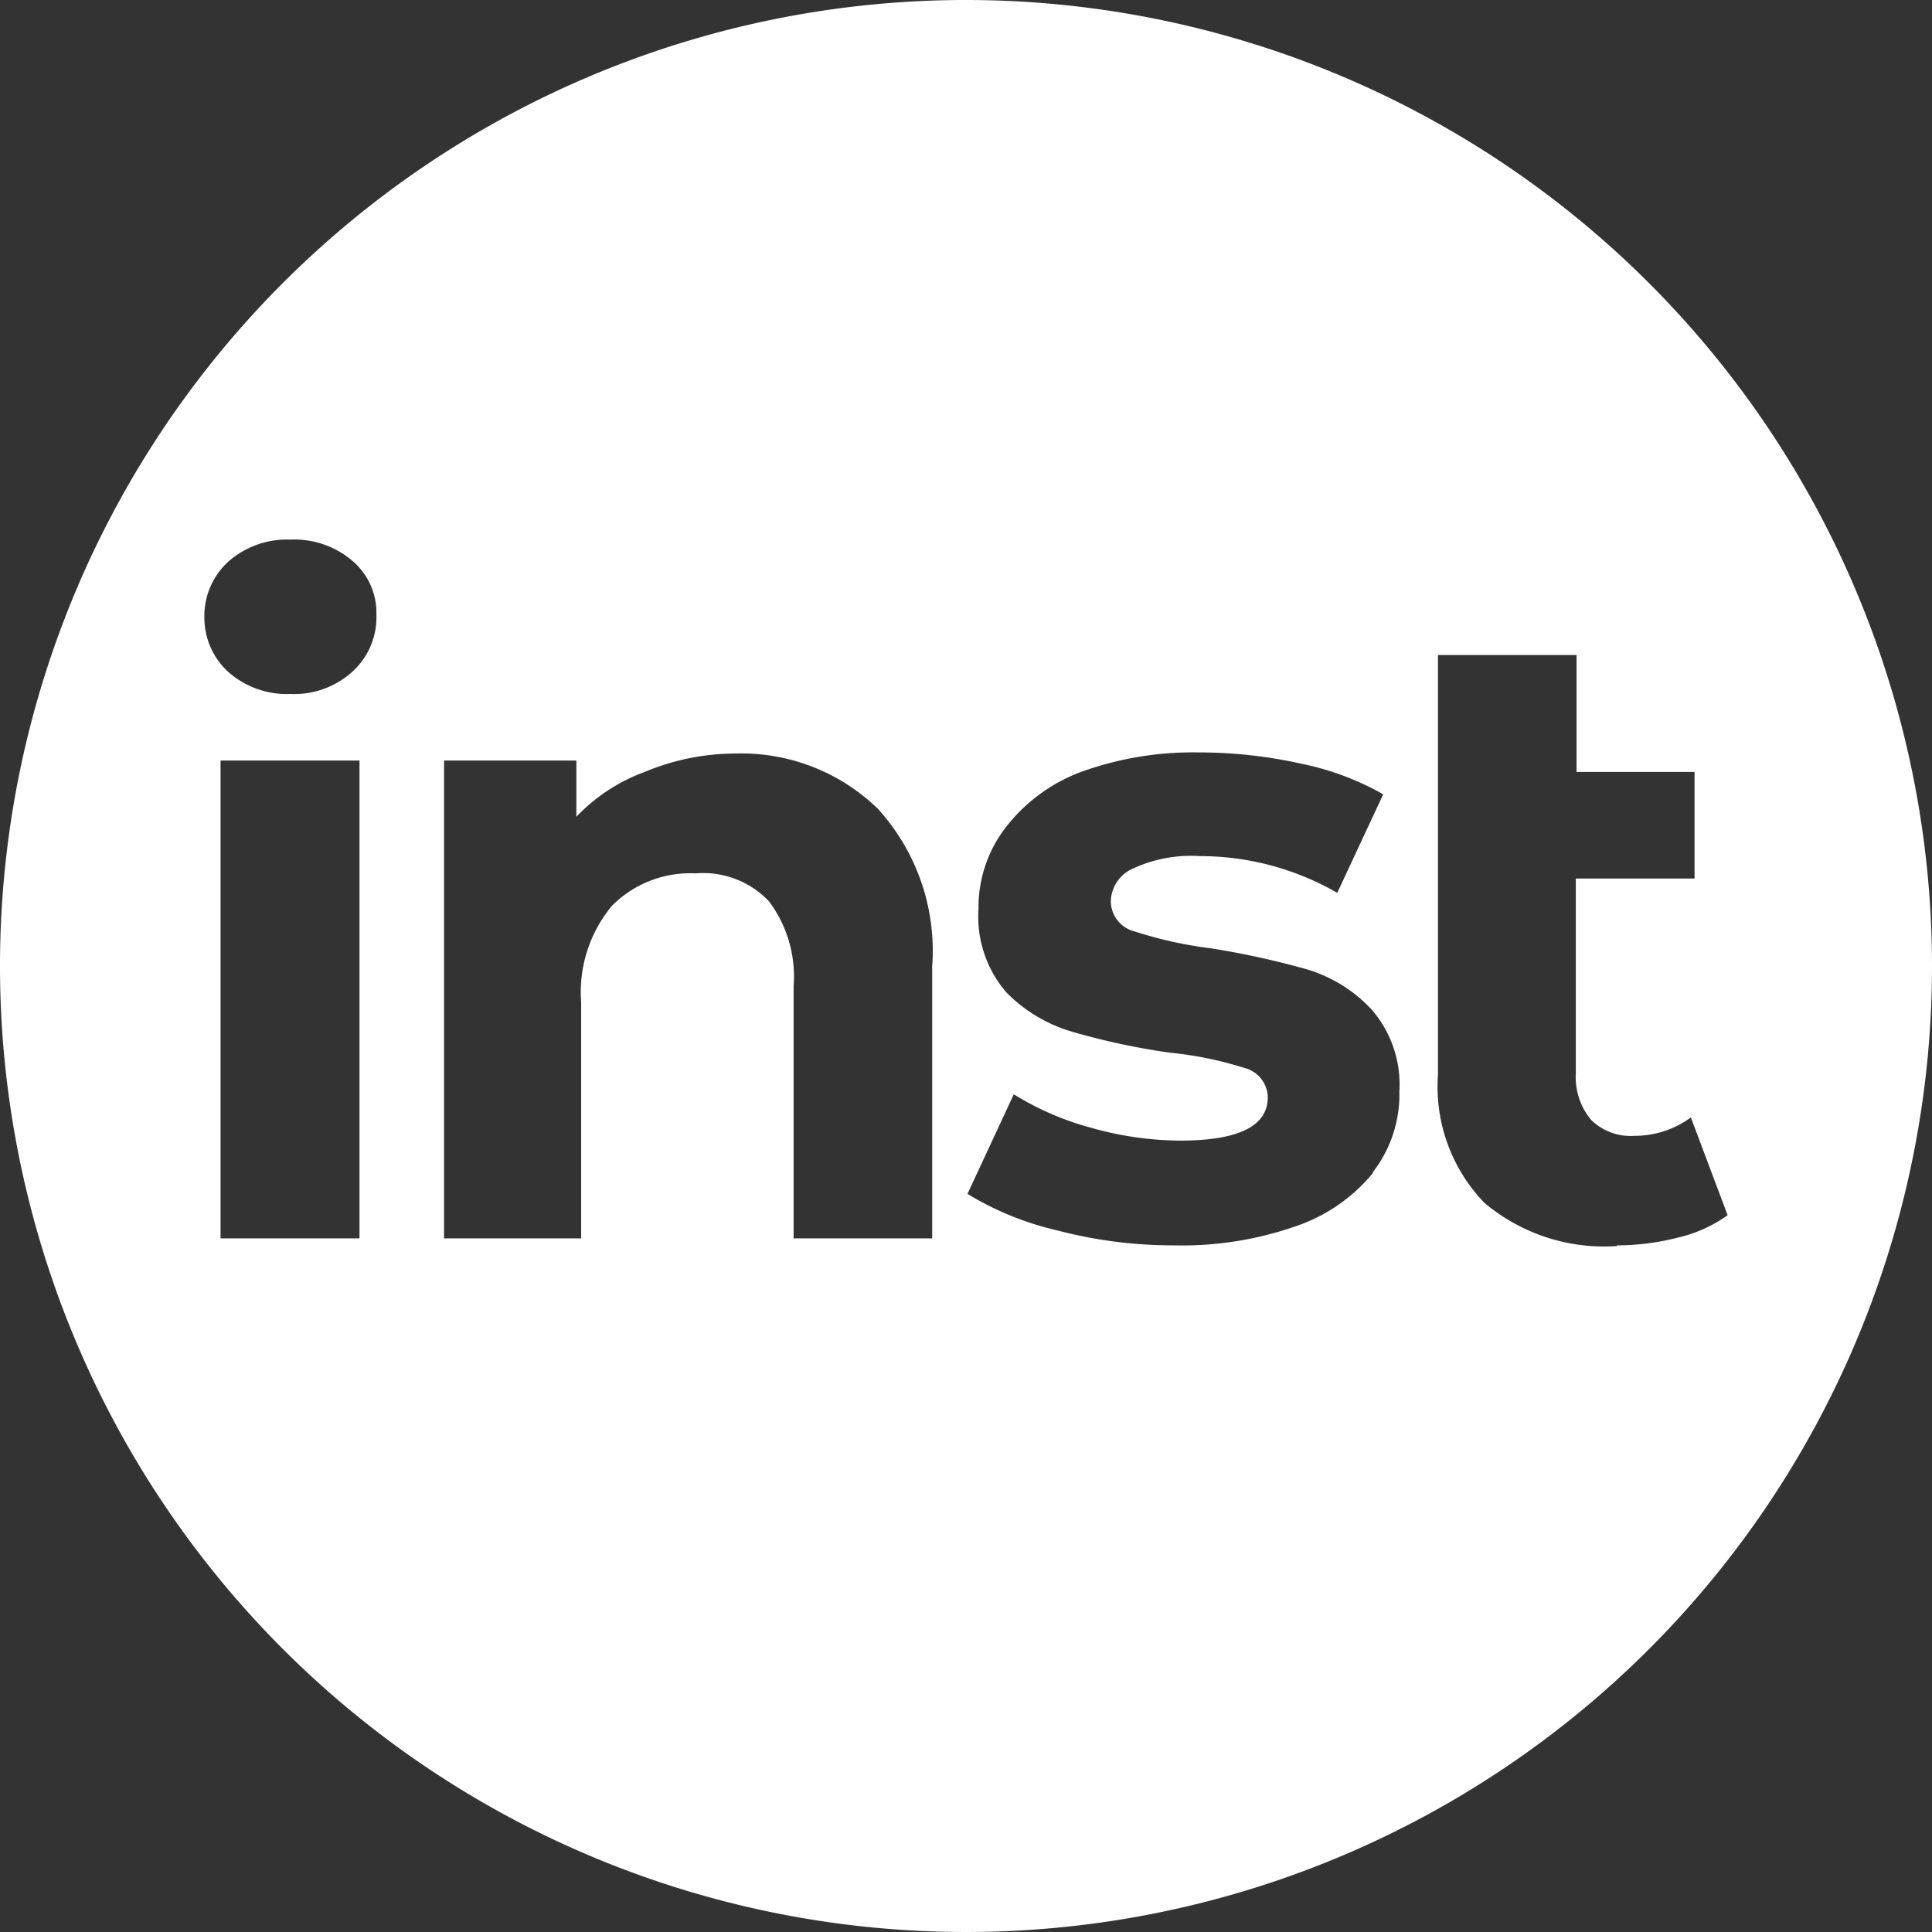 <?xml version="1.0" encoding="UTF-8"?> <svg xmlns="http://www.w3.org/2000/svg" viewBox="0 0 52.56 52.56"><rect x="0" y="0" width="52.56" height="52.56" fill="#333333" stroke="none"/> <defs> <style>.cls-1{fill:#fff;}</style> </defs> <g id="Слой_2" data-name="Слой 2"> <g id="Слой_1-2" data-name="Слой 1"> <path class="cls-1" d="M26.28,0A26.28,26.28,0,1,0,52.56,26.28,26.29,26.29,0,0,0,26.28,0ZM9.78,33.69H6v-13H9.78ZM9.59,18.27a2.36,2.36,0,0,1-1.69.61,2.41,2.41,0,0,1-1.69-.6,2,2,0,0,1-.65-1.5,2,2,0,0,1,.65-1.5,2.41,2.41,0,0,1,1.69-.6,2.43,2.43,0,0,1,1.69.58,1.85,1.85,0,0,1,.65,1.45A2,2,0,0,1,9.59,18.27ZM25.36,33.69H21.59V26.83a3.41,3.41,0,0,0-.67-2.31,2.47,2.47,0,0,0-2-.76,3,3,0,0,0-2.27.88,3.67,3.67,0,0,0-.84,2.62v6.43H12.08v-13h3.6v1.53A4.89,4.89,0,0,1,17.54,21,6.42,6.42,0,0,1,20,20.5,5.33,5.33,0,0,1,23.88,22a5.75,5.75,0,0,1,1.48,4.3Zm12-1.79a4.64,4.64,0,0,1-2.11,1.46,9.37,9.37,0,0,1-3.3.52,12.39,12.39,0,0,1-3.16-.4,8.33,8.33,0,0,1-2.47-1l1.26-2.71a7.82,7.82,0,0,0,2.1.91,9,9,0,0,0,2.42.35c1.59,0,2.39-.39,2.39-1.18a.84.84,0,0,0-.65-.8,9.72,9.72,0,0,0-2-.41,19,19,0,0,1-2.63-.56A4.13,4.13,0,0,1,27.38,27a3.15,3.15,0,0,1-.76-2.27,3.56,3.56,0,0,1,.71-2.18A4.64,4.64,0,0,1,29.41,21a8.94,8.94,0,0,1,3.22-.53,12.71,12.71,0,0,1,2.74.3,7.52,7.52,0,0,1,2.26.84l-1.25,2.68a7.49,7.49,0,0,0-3.75-1,3.75,3.75,0,0,0-1.81.34,1,1,0,0,0-.6.87.85.85,0,0,0,.65.84,11.14,11.14,0,0,0,2.08.46,22.68,22.68,0,0,1,2.6.57,3.93,3.93,0,0,1,1.77,1.1,3.11,3.11,0,0,1,.75,2.22A3.45,3.45,0,0,1,37.34,31.9Zm6.62,2a5.06,5.06,0,0,1-3.6-1.18,4.55,4.55,0,0,1-1.26-3.48V17.82h3.77V21h3.21v2.9H42.87v5.29a1.83,1.83,0,0,0,.41,1.27,1.53,1.53,0,0,0,1.19.44A2.58,2.58,0,0,0,46,30.4l1,2.66a3.78,3.78,0,0,1-1.36.61A6.67,6.67,0,0,1,44,33.88Z"></path> </g> </g> </svg> 